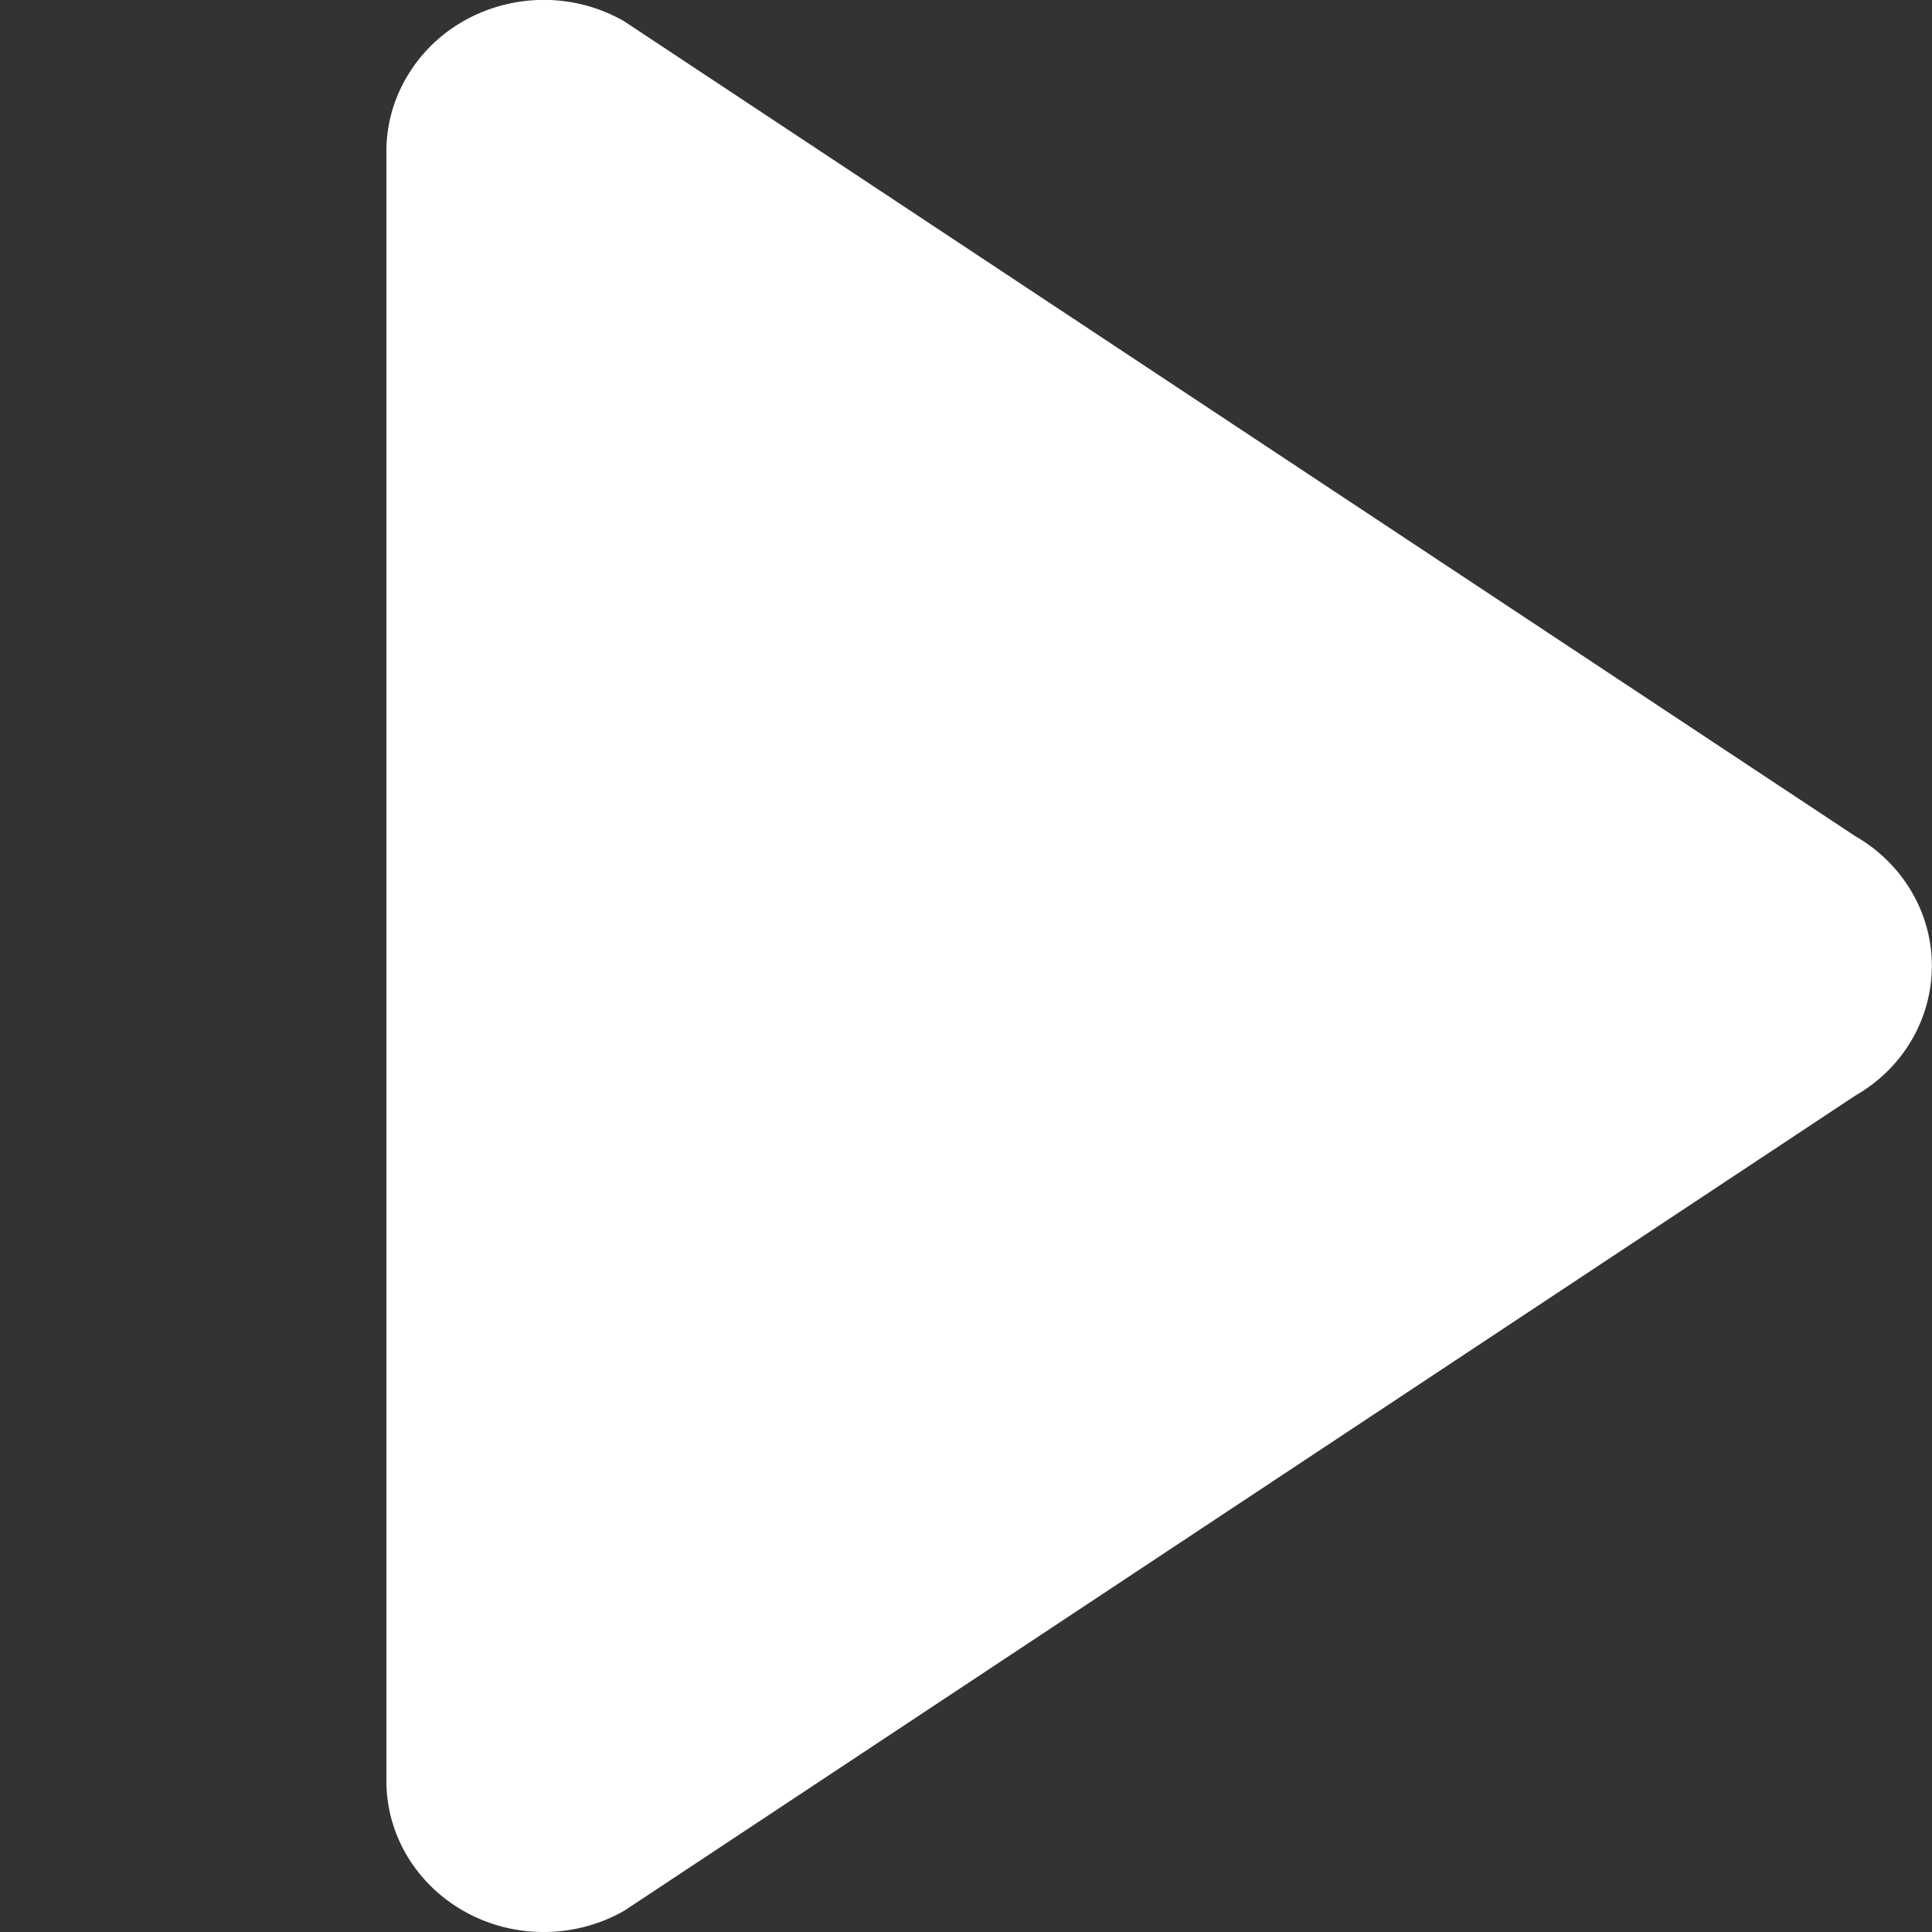 <svg xmlns="http://www.w3.org/2000/svg" width="20" height="20" viewBox="0 0 20 20"><rect x="0" y="0" width="20" height="20" fill="#333333" stroke="none"/><path fill="#fff" d="M4 1.565c0-.282.08-.559.23-.8C4.69.021 5.69-.223 6.461.22l12.743 8.435c.232.133.427.32.565.543.46.743.207 1.703-.565 2.145L6.462 19.78a1.68 1.68 0 0 1-.833.22C4.729 20 4 19.3 4 18.435V1.565z"/></svg>